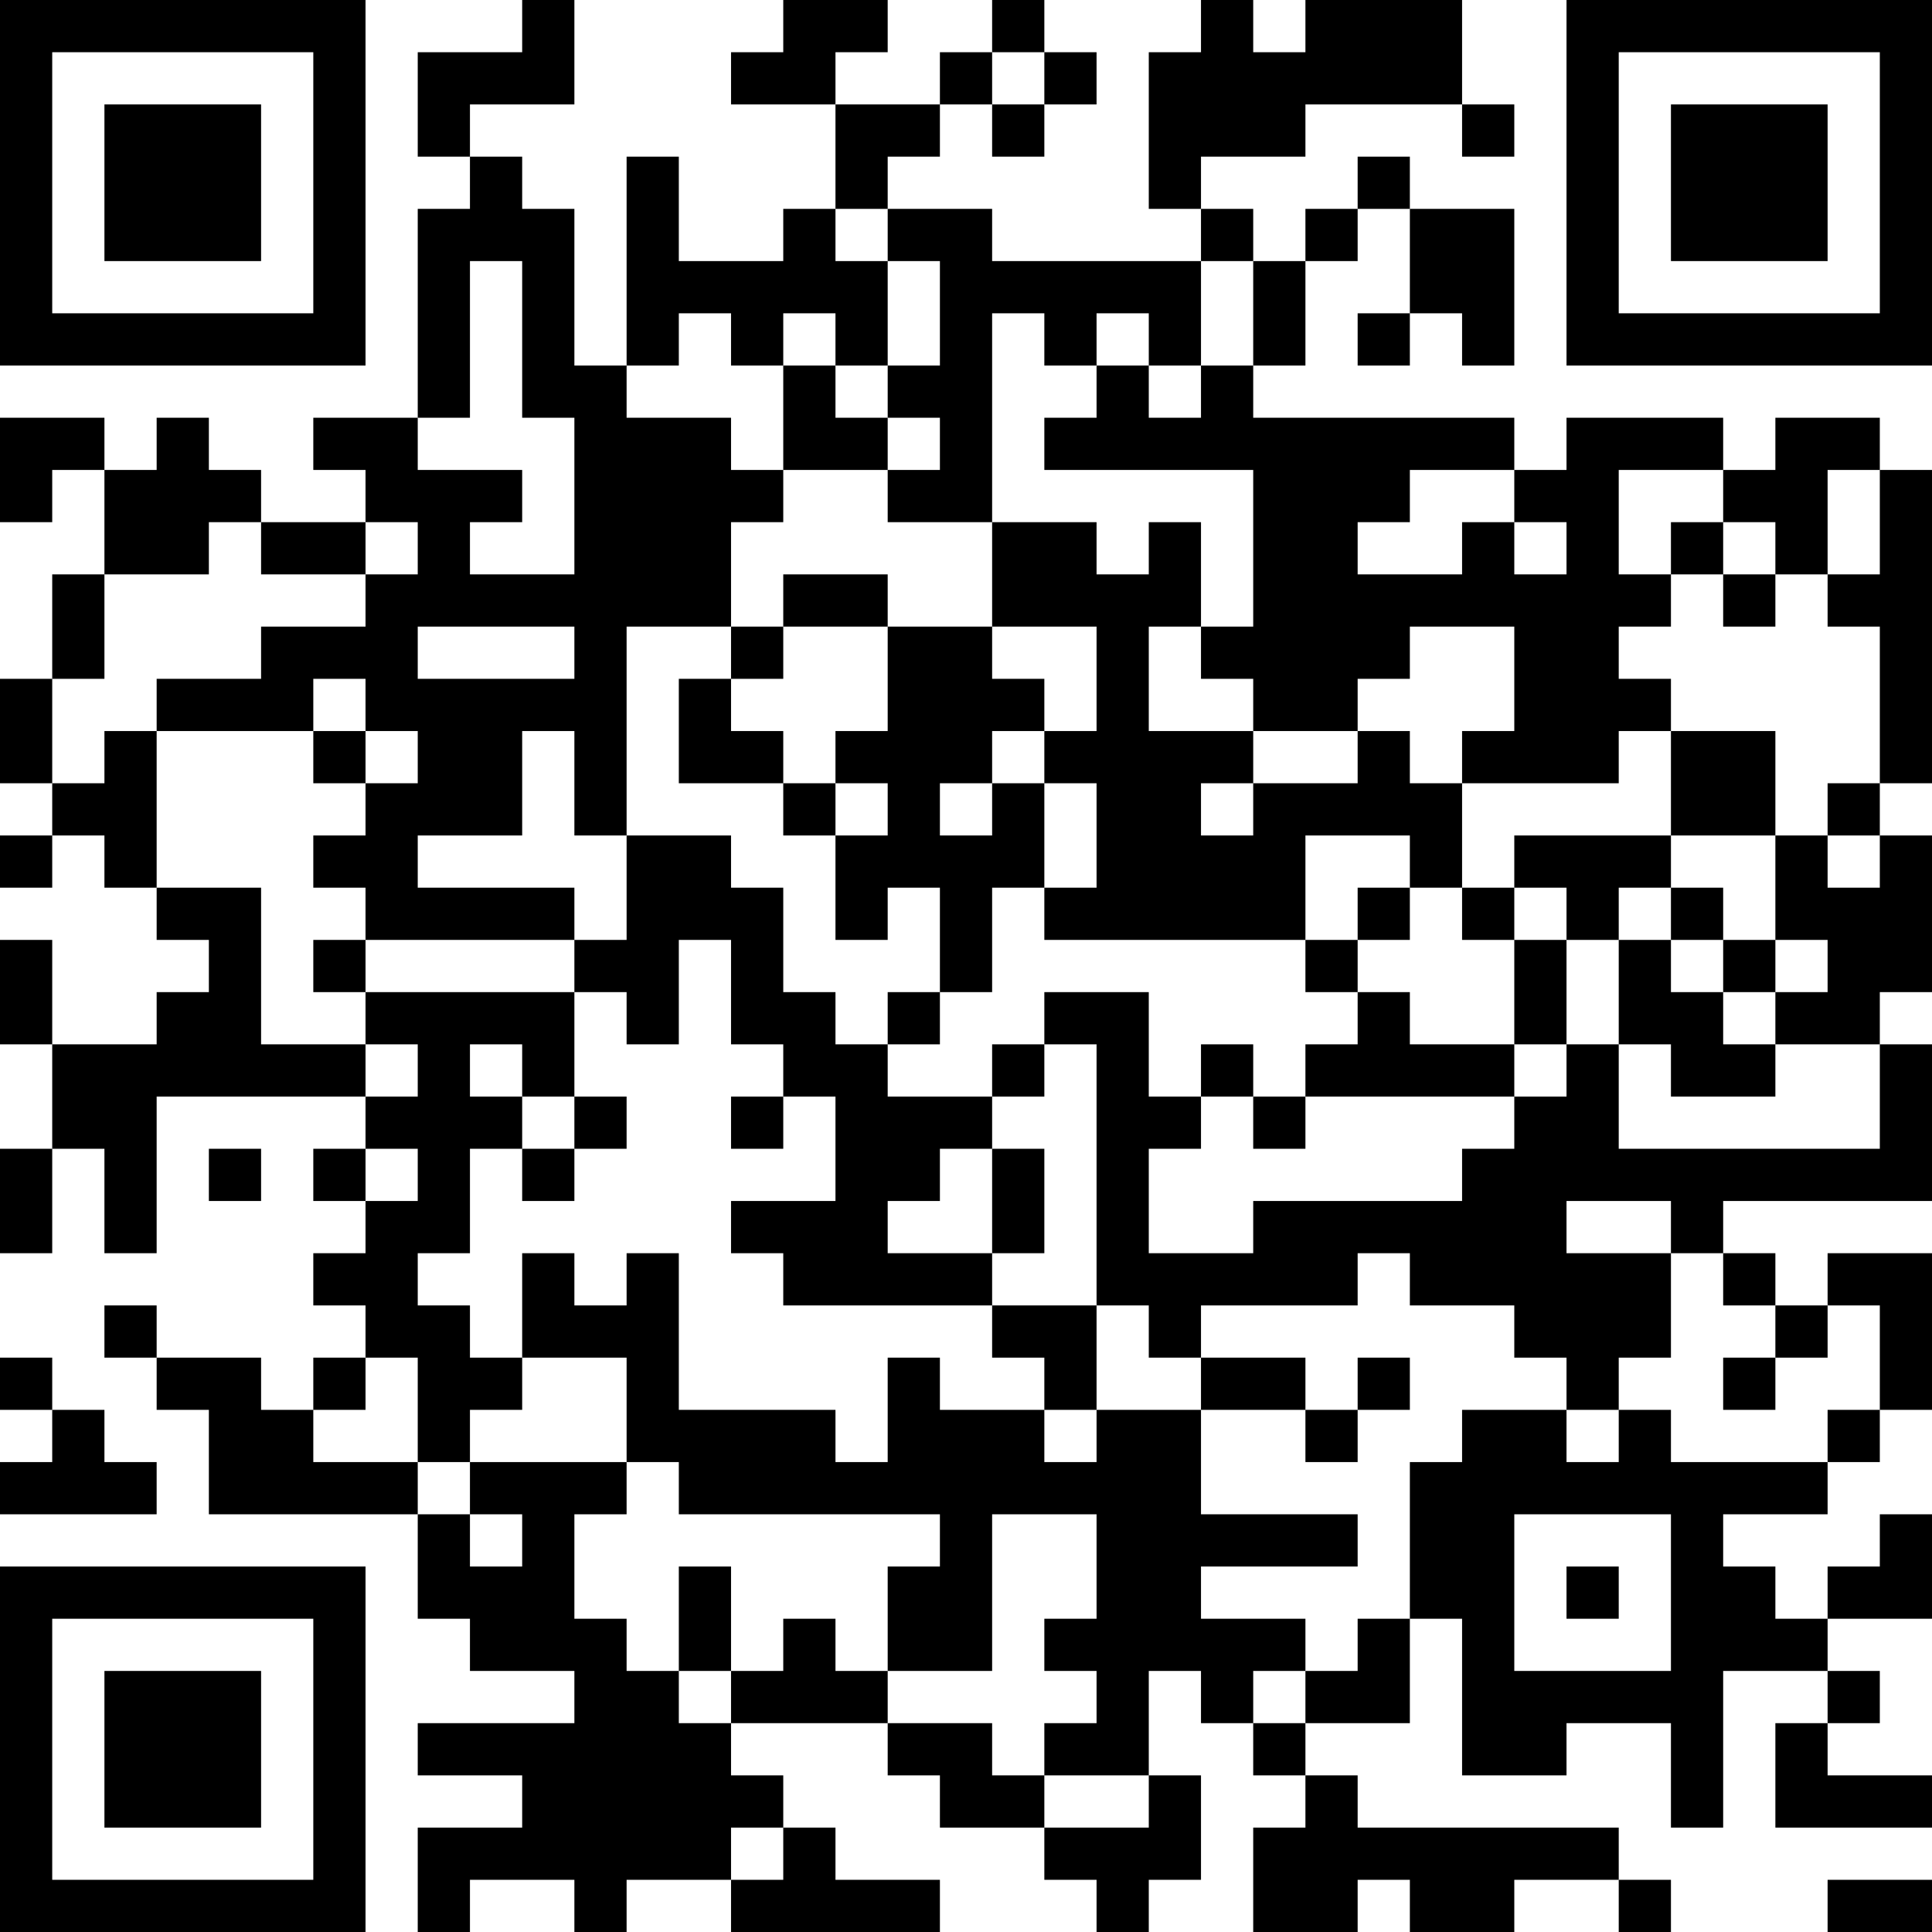 <?xml version="1.0" encoding="UTF-8"?>
<svg xmlns="http://www.w3.org/2000/svg" version="1.1" width="400" height="400" viewBox="0 0 400 400"><rect x="0" y="0" width="400" height="400" fill="#ffffff"/><g transform="scale(10.811)"><g transform="translate(0,0)"><path fill-rule="evenodd" d="M10 0L10 1L8 1L8 3L9 3L9 4L8 4L8 8L6 8L6 9L7 9L7 10L5 10L5 9L4 9L4 8L3 8L3 9L2 9L2 8L0 8L0 10L1 10L1 9L2 9L2 11L1 11L1 13L0 13L0 15L1 15L1 16L0 16L0 17L1 17L1 16L2 16L2 17L3 17L3 18L4 18L4 19L3 19L3 20L1 20L1 18L0 18L0 20L1 20L1 22L0 22L0 24L1 24L1 22L2 22L2 24L3 24L3 21L7 21L7 22L6 22L6 23L7 23L7 24L6 24L6 25L7 25L7 26L6 26L6 27L5 27L5 26L3 26L3 25L2 25L2 26L3 26L3 27L4 27L4 29L8 29L8 31L9 31L9 32L11 32L11 33L8 33L8 34L10 34L10 35L8 35L8 37L9 37L9 36L11 36L11 37L12 37L12 36L14 36L14 37L18 37L18 36L16 36L16 35L15 35L15 34L14 34L14 33L17 33L17 34L18 34L18 35L20 35L20 36L21 36L21 37L22 37L22 36L23 36L23 34L22 34L22 32L23 32L23 33L24 33L24 34L25 34L25 35L24 35L24 37L26 37L26 36L27 36L27 37L29 37L29 36L31 36L31 37L32 37L32 36L31 36L31 35L26 35L26 34L25 34L25 33L27 33L27 31L28 31L28 34L30 34L30 33L32 33L32 35L33 35L33 32L35 32L35 33L34 33L34 35L37 35L37 34L35 34L35 33L36 33L36 32L35 32L35 31L37 31L37 29L36 29L36 30L35 30L35 31L34 31L34 30L33 30L33 29L35 29L35 28L36 28L36 27L37 27L37 24L35 24L35 25L34 25L34 24L33 24L33 23L37 23L37 20L36 20L36 19L37 19L37 16L36 16L36 15L37 15L37 9L36 9L36 8L34 8L34 9L33 9L33 8L30 8L30 9L29 9L29 8L24 8L24 7L25 7L25 5L26 5L26 4L27 4L27 6L26 6L26 7L27 7L27 6L28 6L28 7L29 7L29 4L27 4L27 3L26 3L26 4L25 4L25 5L24 5L24 4L23 4L23 3L25 3L25 2L28 2L28 3L29 3L29 2L28 2L28 0L25 0L25 1L24 1L24 0L23 0L23 1L22 1L22 4L23 4L23 5L19 5L19 4L17 4L17 3L18 3L18 2L19 2L19 3L20 3L20 2L21 2L21 1L20 1L20 0L19 0L19 1L18 1L18 2L16 2L16 1L17 1L17 0L15 0L15 1L14 1L14 2L16 2L16 4L15 4L15 5L13 5L13 3L12 3L12 7L11 7L11 4L10 4L10 3L9 3L9 2L11 2L11 0ZM19 1L19 2L20 2L20 1ZM16 4L16 5L17 5L17 7L16 7L16 6L15 6L15 7L14 7L14 6L13 6L13 7L12 7L12 8L14 8L14 9L15 9L15 10L14 10L14 12L12 12L12 16L11 16L11 14L10 14L10 16L8 16L8 17L11 17L11 18L7 18L7 17L6 17L6 16L7 16L7 15L8 15L8 14L7 14L7 13L6 13L6 14L3 14L3 13L5 13L5 12L7 12L7 11L8 11L8 10L7 10L7 11L5 11L5 10L4 10L4 11L2 11L2 13L1 13L1 15L2 15L2 14L3 14L3 17L5 17L5 20L7 20L7 21L8 21L8 20L7 20L7 19L11 19L11 21L10 21L10 20L9 20L9 21L10 21L10 22L9 22L9 24L8 24L8 25L9 25L9 26L10 26L10 27L9 27L9 28L8 28L8 26L7 26L7 27L6 27L6 28L8 28L8 29L9 29L9 30L10 30L10 29L9 29L9 28L12 28L12 29L11 29L11 31L12 31L12 32L13 32L13 33L14 33L14 32L15 32L15 31L16 31L16 32L17 32L17 33L19 33L19 34L20 34L20 35L22 35L22 34L20 34L20 33L21 33L21 32L20 32L20 31L21 31L21 29L19 29L19 32L17 32L17 30L18 30L18 29L13 29L13 28L12 28L12 26L10 26L10 24L11 24L11 25L12 25L12 24L13 24L13 27L16 27L16 28L17 28L17 26L18 26L18 27L20 27L20 28L21 28L21 27L23 27L23 29L26 29L26 30L23 30L23 31L25 31L25 32L24 32L24 33L25 33L25 32L26 32L26 31L27 31L27 28L28 28L28 27L30 27L30 28L31 28L31 27L32 27L32 28L35 28L35 27L36 27L36 25L35 25L35 26L34 26L34 25L33 25L33 24L32 24L32 23L30 23L30 24L32 24L32 26L31 26L31 27L30 27L30 26L29 26L29 25L27 25L27 24L26 24L26 25L23 25L23 26L22 26L22 25L21 25L21 20L20 20L20 19L22 19L22 21L23 21L23 22L22 22L22 24L24 24L24 23L28 23L28 22L29 22L29 21L30 21L30 20L31 20L31 22L36 22L36 20L34 20L34 19L35 19L35 18L34 18L34 16L35 16L35 17L36 17L36 16L35 16L35 15L36 15L36 12L35 12L35 11L36 11L36 9L35 9L35 11L34 11L34 10L33 10L33 9L31 9L31 11L32 11L32 12L31 12L31 13L32 13L32 14L31 14L31 15L28 15L28 14L29 14L29 12L27 12L27 13L26 13L26 14L24 14L24 13L23 13L23 12L24 12L24 9L20 9L20 8L21 8L21 7L22 7L22 8L23 8L23 7L24 7L24 5L23 5L23 7L22 7L22 6L21 6L21 7L20 7L20 6L19 6L19 10L17 10L17 9L18 9L18 8L17 8L17 7L18 7L18 5L17 5L17 4ZM9 5L9 8L8 8L8 9L10 9L10 10L9 10L9 11L11 11L11 8L10 8L10 5ZM15 7L15 9L17 9L17 8L16 8L16 7ZM27 9L27 10L26 10L26 11L28 11L28 10L29 10L29 11L30 11L30 10L29 10L29 9ZM19 10L19 12L17 12L17 11L15 11L15 12L14 12L14 13L13 13L13 15L15 15L15 16L16 16L16 18L17 18L17 17L18 17L18 19L17 19L17 20L16 20L16 19L15 19L15 17L14 17L14 16L12 16L12 18L11 18L11 19L12 19L12 20L13 20L13 18L14 18L14 20L15 20L15 21L14 21L14 22L15 22L15 21L16 21L16 23L14 23L14 24L15 24L15 25L19 25L19 26L20 26L20 27L21 27L21 25L19 25L19 24L20 24L20 22L19 22L19 21L20 21L20 20L19 20L19 21L17 21L17 20L18 20L18 19L19 19L19 17L20 17L20 18L25 18L25 19L26 19L26 20L25 20L25 21L24 21L24 20L23 20L23 21L24 21L24 22L25 22L25 21L29 21L29 20L30 20L30 18L31 18L31 20L32 20L32 21L34 21L34 20L33 20L33 19L34 19L34 18L33 18L33 17L32 17L32 16L34 16L34 14L32 14L32 16L29 16L29 17L28 17L28 15L27 15L27 14L26 14L26 15L24 15L24 14L22 14L22 12L23 12L23 10L22 10L22 11L21 11L21 10ZM32 10L32 11L33 11L33 12L34 12L34 11L33 11L33 10ZM8 12L8 13L11 13L11 12ZM15 12L15 13L14 13L14 14L15 14L15 15L16 15L16 16L17 16L17 15L16 15L16 14L17 14L17 12ZM19 12L19 13L20 13L20 14L19 14L19 15L18 15L18 16L19 16L19 15L20 15L20 17L21 17L21 15L20 15L20 14L21 14L21 12ZM6 14L6 15L7 15L7 14ZM23 15L23 16L24 16L24 15ZM25 16L25 18L26 18L26 19L27 19L27 20L29 20L29 18L30 18L30 17L29 17L29 18L28 18L28 17L27 17L27 16ZM26 17L26 18L27 18L27 17ZM31 17L31 18L32 18L32 19L33 19L33 18L32 18L32 17ZM6 18L6 19L7 19L7 18ZM11 21L11 22L10 22L10 23L11 23L11 22L12 22L12 21ZM4 22L4 23L5 23L5 22ZM7 22L7 23L8 23L8 22ZM18 22L18 23L17 23L17 24L19 24L19 22ZM0 26L0 27L1 27L1 28L0 28L0 29L3 29L3 28L2 28L2 27L1 27L1 26ZM23 26L23 27L25 27L25 28L26 28L26 27L27 27L27 26L26 26L26 27L25 27L25 26ZM33 26L33 27L34 27L34 26ZM29 29L29 32L32 32L32 29ZM13 30L13 32L14 32L14 30ZM30 30L30 31L31 31L31 30ZM14 35L14 36L15 36L15 35ZM35 36L35 37L37 37L37 36ZM0 0L0 7L7 7L7 0ZM1 1L1 6L6 6L6 1ZM2 2L2 5L5 5L5 2ZM30 0L30 7L37 7L37 0ZM31 1L31 6L36 6L36 1ZM32 2L32 5L35 5L35 2ZM0 30L0 37L7 37L7 30ZM1 31L1 36L6 36L6 31ZM2 32L2 35L5 35L5 32Z" fill="#000000"/></g></g></svg>
